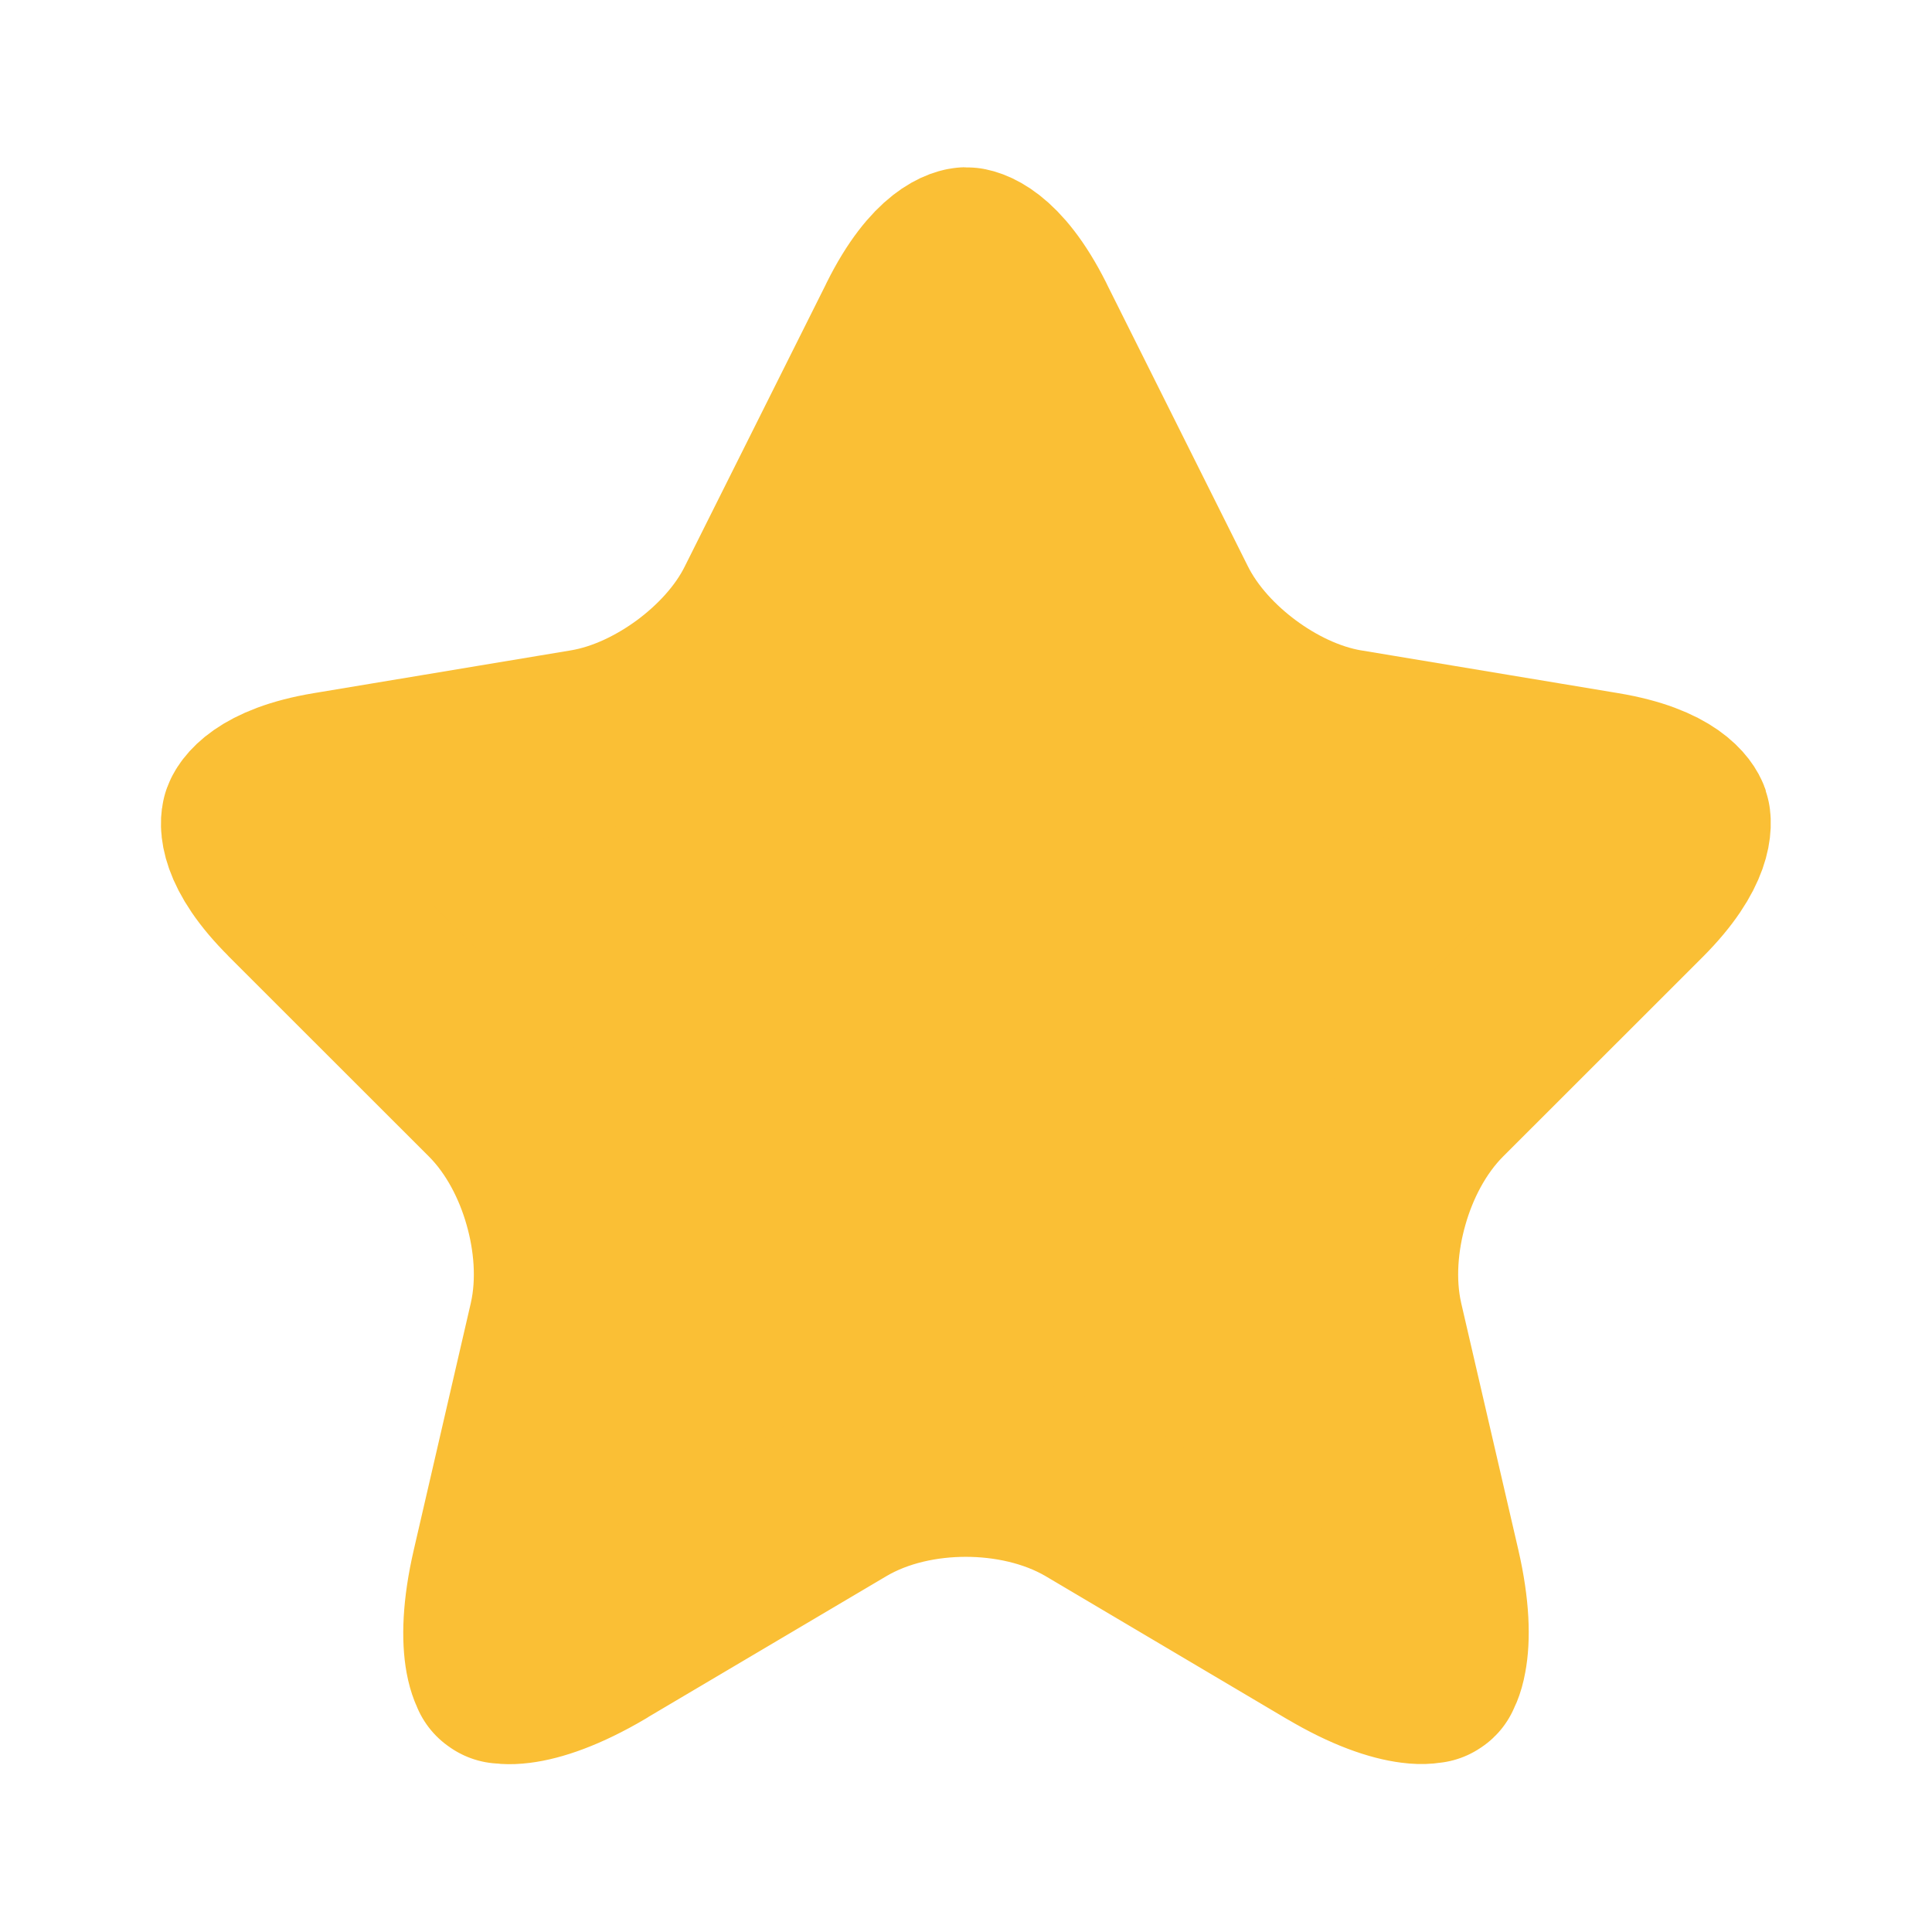 <svg width="16" height="16" viewBox="0 0 16 16" fill="none" xmlns="http://www.w3.org/2000/svg">
<path d="M7.518 2.674L7.518 2.675L6.345 5.02C6.198 5.319 5.958 5.564 5.72 5.74C5.481 5.916 5.176 6.072 4.85 6.126L4.85 6.126L2.723 6.48C2.723 6.48 2.723 6.48 2.723 6.48C2.173 6.571 2.09 6.771 2.087 6.783C2.083 6.793 2.032 7.001 2.429 7.394L2.43 7.396L4.084 9.049C4.336 9.302 4.498 9.63 4.585 9.937C4.673 10.243 4.709 10.606 4.632 10.95L4.632 10.95L4.631 10.955L4.158 13.002C4.079 13.342 4.079 13.576 4.105 13.718C4.121 13.804 4.142 13.84 4.151 13.852C4.165 13.857 4.207 13.866 4.295 13.855C4.439 13.837 4.663 13.766 4.965 13.588C4.965 13.588 4.965 13.588 4.965 13.588C4.965 13.588 4.965 13.588 4.965 13.587L6.958 12.408C6.958 12.408 6.958 12.408 6.958 12.408C7.282 12.216 7.661 12.143 7.998 12.143C8.335 12.143 8.713 12.216 9.037 12.405L9.037 12.405L9.042 12.408L11.035 13.588L11.036 13.588C11.335 13.766 11.558 13.836 11.701 13.854C11.791 13.866 11.833 13.854 11.846 13.849C11.855 13.839 11.878 13.803 11.894 13.714C11.921 13.573 11.921 13.34 11.843 13.002L11.843 13.002L11.369 10.955L11.369 10.955L11.368 10.95C11.291 10.606 11.327 10.243 11.415 9.937C11.502 9.63 11.664 9.302 11.916 9.049L13.57 7.396C13.963 7.002 13.915 6.793 13.911 6.781C13.907 6.77 13.827 6.571 13.277 6.48C13.277 6.48 13.277 6.48 13.277 6.48L11.15 6.126L11.15 6.126L11.148 6.126C10.824 6.071 10.521 5.915 10.284 5.739C10.048 5.564 9.809 5.319 9.661 5.02L8.49 2.677C8.49 2.676 8.49 2.676 8.49 2.676C8.224 2.148 8.004 2.135 8.001 2.135C7.999 2.135 7.781 2.146 7.518 2.674ZM4.156 13.856C4.156 13.856 4.155 13.855 4.153 13.854C4.155 13.855 4.156 13.856 4.156 13.856ZM4.149 13.851C4.147 13.849 4.146 13.849 4.146 13.849C4.146 13.849 4.147 13.85 4.149 13.851ZM11.851 13.847C11.851 13.847 11.85 13.848 11.848 13.849C11.85 13.848 11.851 13.847 11.851 13.847ZM11.845 13.851C11.843 13.852 11.842 13.853 11.842 13.853C11.842 13.853 11.843 13.853 11.845 13.851Z" fill="#FABF35" stroke="#FABF35" stroke-width="1.5" stroke-linecap="round" stroke-linejoin="round"/>
</svg>
